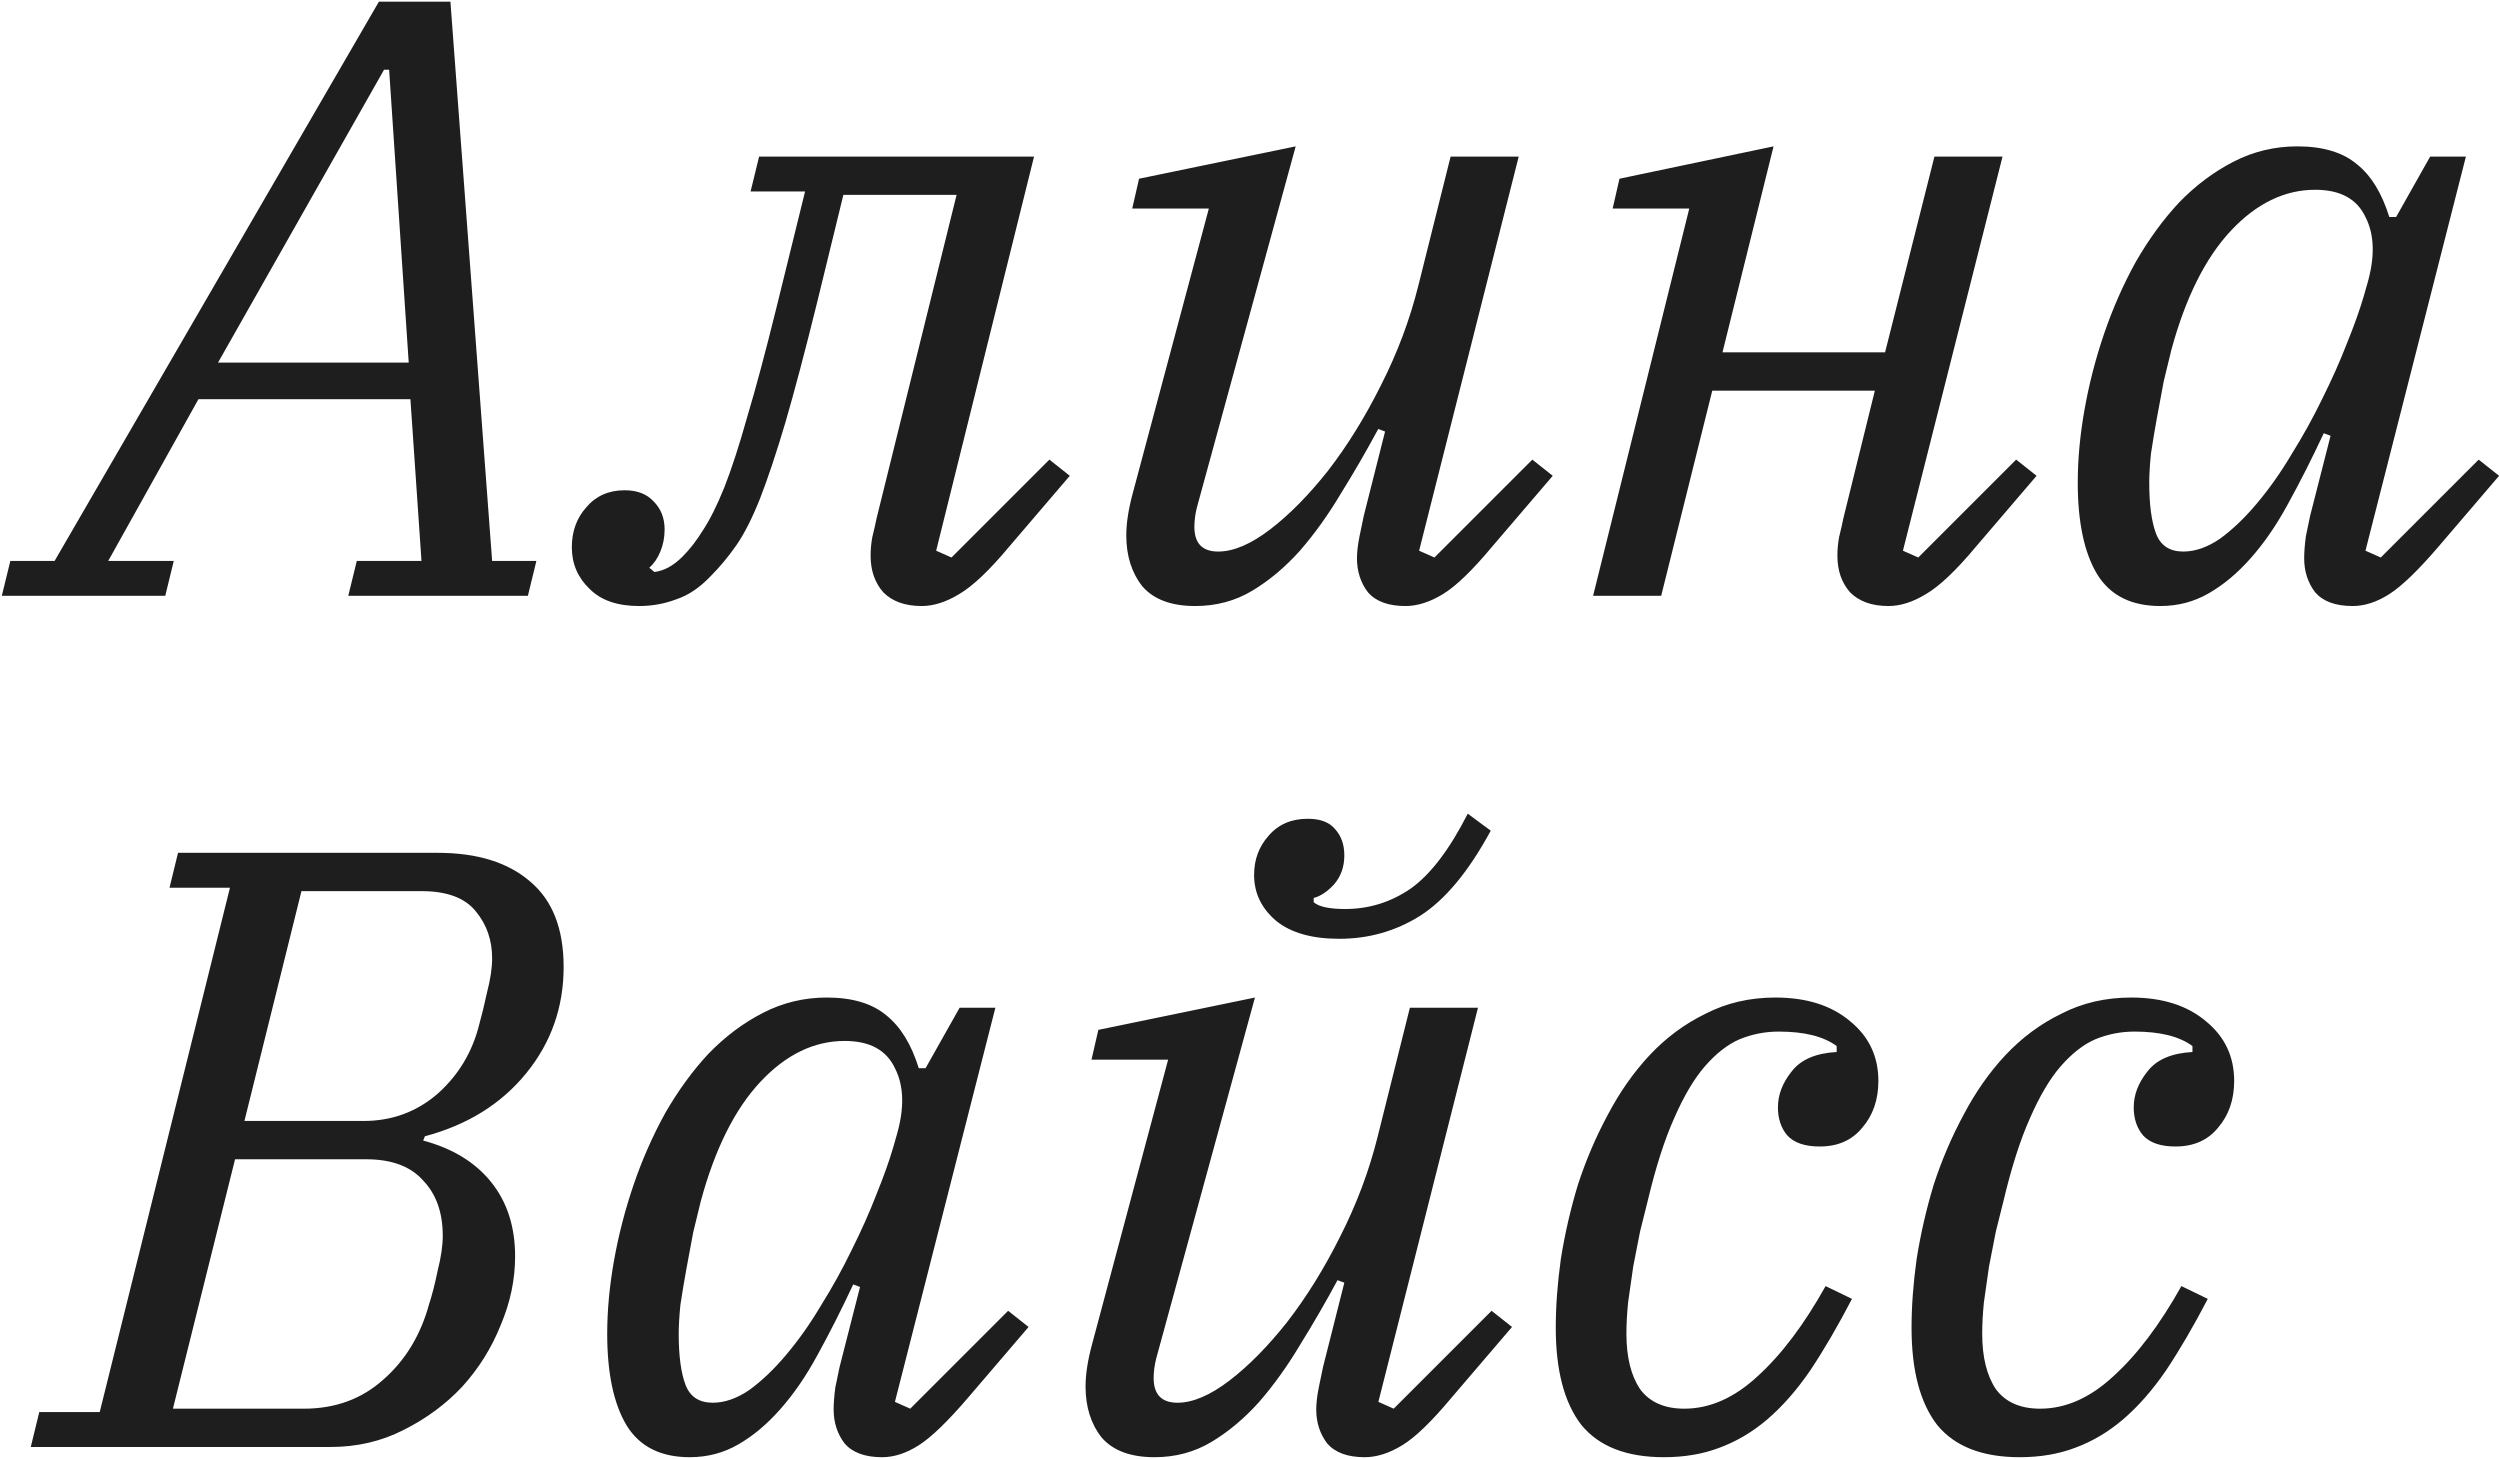 <?xml version="1.0" encoding="UTF-8"?> <svg xmlns="http://www.w3.org/2000/svg" width="1028" height="600" viewBox="0 0 1028 600" fill="none"><path d="M4.249 230.649H22.45L155.811 0.681H185.213L202.364 230.649H220.566L217.065 245H143.21L146.71 230.649H173.312L168.762 164.144H81.605L44.502 230.649H71.454L67.954 245H0.748L4.249 230.649ZM89.656 149.092H168.062L160.011 28.683H157.911L89.656 149.092ZM262.788 249.2C253.92 249.2 247.153 246.867 242.486 242.2C237.586 237.533 235.136 231.816 235.136 225.048C235.136 218.515 237.119 213.031 241.086 208.597C245.053 203.93 250.303 201.597 256.837 201.597C261.971 201.597 265.938 203.113 268.738 206.147C271.772 209.181 273.289 213.031 273.289 217.698C273.289 220.965 272.705 223.998 271.538 226.799C270.372 229.599 268.855 231.816 266.988 233.449L269.088 235.199C273.055 234.733 276.906 232.632 280.639 228.899C283.673 225.865 286.473 222.248 289.04 218.048C291.84 213.848 294.757 208.014 297.79 200.547C300.824 192.846 303.974 183.162 307.241 171.494C310.741 159.827 314.708 145.009 319.142 127.041L331.043 78.737H308.641L312.142 64.386H425.2L384.947 226.449L391.248 229.249L431.501 188.996L439.902 195.646L415.05 224.698C406.882 234.499 399.998 241.033 394.398 244.3C389.031 247.567 383.897 249.2 378.997 249.2C372.23 249.2 366.979 247.334 363.246 243.6C359.745 239.633 357.995 234.616 357.995 228.549C357.995 225.982 358.229 223.415 358.695 220.848C359.395 218.048 359.979 215.481 360.445 213.148L393.348 80.137H346.794L335.943 124.591C331.043 144.425 326.726 160.76 322.992 173.594C319.259 186.195 315.759 196.696 312.492 205.097C309.225 213.264 305.958 219.681 302.691 224.348C299.424 229.015 295.924 233.216 292.19 236.949C287.756 241.616 283.089 244.767 278.189 246.4C273.289 248.267 268.155 249.2 262.788 249.2ZM491.481 249.2C481.681 249.2 474.447 246.517 469.78 241.15C465.346 235.549 463.129 228.549 463.129 220.148C463.129 215.014 464.063 209.064 465.929 202.297L497.082 85.737H465.579L468.38 73.487L532.785 60.185L492.181 208.597C491.481 211.397 491.131 214.081 491.131 216.648C491.131 223.415 494.398 226.799 500.932 226.799C507.233 226.799 514.35 223.765 522.284 217.698C530.218 211.631 538.152 203.58 546.086 193.546C554.02 183.279 561.254 171.611 567.787 158.543C574.555 145.242 579.688 131.591 583.189 117.59L596.49 64.386H624.492L583.539 226.449L589.839 229.249L630.092 188.996L638.493 195.646L613.641 224.698C605.474 234.499 598.706 241.033 593.339 244.3C587.972 247.567 582.839 249.2 577.938 249.2C570.938 249.2 565.804 247.334 562.537 243.6C559.503 239.633 557.987 234.966 557.987 229.599C557.987 227.032 558.337 223.998 559.037 220.498C559.737 216.998 560.32 214.198 560.787 212.097L569.538 177.445L566.737 176.395C561.837 185.495 556.703 194.363 551.336 202.997C546.202 211.631 540.602 219.448 534.535 226.449C528.468 233.216 521.934 238.7 514.933 242.9C507.933 247.1 500.115 249.2 491.481 249.2ZM776.538 249.2C769.771 249.2 764.52 247.334 760.786 243.6C757.286 239.633 755.536 234.616 755.536 228.549C755.536 225.982 755.769 223.415 756.236 220.848C756.936 218.048 757.52 215.481 757.986 213.148L770.937 160.643H704.082L683.08 245H655.078L694.631 85.737H663.129L665.929 73.487L729.284 60.185L708.282 144.892H775.138L795.439 64.386H823.441L782.488 226.449L788.789 229.249L829.042 188.996L837.442 195.646L812.591 224.698C804.423 234.499 797.539 241.033 791.939 244.3C786.572 247.567 781.438 249.2 776.538 249.2ZM888.322 249.2C876.421 249.2 867.787 244.883 862.42 236.249C857.053 227.382 854.37 214.781 854.37 198.446C854.37 188.879 855.303 178.845 857.17 168.344C859.037 157.843 861.72 147.459 865.22 137.192C868.721 126.924 873.038 117.123 878.171 107.789C883.539 98.455 889.489 90.288 896.023 83.287C902.79 76.287 910.257 70.686 918.425 66.486C926.592 62.286 935.343 60.185 944.677 60.185C955.177 60.185 963.345 62.636 969.179 67.536C975.012 72.203 979.446 79.437 982.48 89.238H985.28L999.281 64.386H1013.98L972.679 226.449L978.979 229.249L1019.23 188.996L1027.63 195.646L1002.78 224.698C994.381 234.499 987.613 241.033 982.48 244.3C977.346 247.567 972.329 249.2 967.428 249.2C960.428 249.2 955.294 247.334 952.027 243.6C948.994 239.633 947.477 234.966 947.477 229.599C947.477 227.032 947.71 223.998 948.177 220.498C948.877 216.998 949.46 214.198 949.927 212.097L958.328 179.195L955.527 178.145C950.627 188.646 945.727 198.33 940.826 207.197C936.159 215.831 931.026 223.298 925.425 229.599C920.058 235.666 914.341 240.45 908.274 243.95C902.207 247.45 895.556 249.2 888.322 249.2ZM897.773 226.799C902.673 226.799 907.69 225.048 912.824 221.548C917.958 217.815 922.975 213.031 927.875 207.197C933.009 201.13 937.793 194.363 942.226 186.895C946.893 179.428 951.094 171.844 954.827 164.144C958.794 156.21 962.178 148.626 964.978 141.392C968.012 133.925 970.345 127.391 971.979 121.79L973.379 116.89C976.646 105.689 976.412 96.472 972.679 89.238C969.179 81.771 962.295 78.037 952.027 78.037C939.426 78.037 927.875 83.637 917.375 94.838C906.874 106.039 898.706 122.374 892.873 143.842C891.939 147.576 890.889 151.893 889.722 156.793C888.789 161.693 887.856 166.711 886.922 171.844C885.989 176.978 885.172 181.878 884.472 186.545C884.005 191.212 883.772 195.179 883.772 198.446C883.772 207.547 884.705 214.548 886.572 219.448C888.439 224.348 892.173 226.799 897.773 226.799ZM16.15 580.649H41.002L94.556 365.032H69.704L73.204 350.681H179.963C196.297 350.681 209.015 354.648 218.116 362.582C227.216 370.282 231.767 381.95 231.767 397.585C231.767 414.153 226.633 428.737 216.365 441.338C206.098 453.939 192.213 462.573 174.712 467.24L174.012 468.99C186.146 472.257 195.48 477.974 202.014 486.141C208.548 494.309 211.815 504.46 211.815 516.594C211.815 526.161 209.832 535.612 205.865 544.946C202.131 554.28 196.881 562.681 190.113 570.148C183.346 577.382 175.295 583.332 165.961 587.999C156.861 592.666 146.827 595 135.859 595H12.649L16.15 580.649ZM71.104 579.249H125.008C137.843 579.249 148.693 575.282 157.561 567.348C166.661 559.414 172.962 549.03 176.462 536.195C177.629 532.695 178.796 528.145 179.963 522.544C181.363 516.944 182.063 512.16 182.063 508.193C182.063 498.626 179.379 491.042 174.012 485.441C168.878 479.608 161.061 476.691 150.56 476.691H96.656L71.104 579.249ZM100.506 460.94H149.51C161.178 460.94 171.329 457.206 179.963 449.739C188.597 442.038 194.314 432.471 197.114 421.036C198.047 417.769 199.097 413.452 200.264 408.085C201.664 402.718 202.364 398.051 202.364 394.084C202.364 386.617 200.147 380.2 195.714 374.833C191.28 369.232 183.813 366.432 173.312 366.432H123.958L100.506 460.94ZM283.636 599.2C271.735 599.2 263.101 594.883 257.734 586.249C252.367 577.382 249.684 564.781 249.684 548.446C249.684 538.879 250.617 528.845 252.484 518.344C254.351 507.843 257.034 497.459 260.534 487.192C264.035 476.924 268.352 467.123 273.485 457.789C278.853 448.455 284.803 440.288 291.337 433.287C298.104 426.287 305.571 420.686 313.739 416.486C321.906 412.286 330.657 410.186 339.991 410.186C350.491 410.186 358.659 412.636 364.493 417.536C370.326 422.203 374.76 429.437 377.794 439.238H380.594L394.595 414.386H409.296L367.993 576.449L374.293 579.249L414.546 538.996L422.947 545.646L398.095 574.698C389.695 584.499 382.927 591.033 377.794 594.3C372.66 597.567 367.643 599.2 362.742 599.2C355.742 599.2 350.608 597.334 347.341 593.6C344.308 589.633 342.791 584.966 342.791 579.599C342.791 577.032 343.024 573.998 343.491 570.498C344.191 566.998 344.774 564.198 345.241 562.097L353.642 529.195L350.841 528.145C345.941 538.646 341.041 548.33 336.14 557.197C331.473 565.831 326.34 573.298 320.739 579.599C315.372 585.666 309.655 590.45 303.588 593.95C297.521 597.45 290.87 599.2 283.636 599.2ZM293.087 576.799C297.987 576.799 303.004 575.048 308.138 571.548C313.272 567.815 318.289 563.031 323.189 557.197C328.323 551.13 333.107 544.363 337.54 536.895C342.207 529.428 346.408 521.844 350.141 514.144C354.108 506.21 357.492 498.626 360.292 491.392C363.326 483.925 365.659 477.391 367.293 471.79L368.693 466.89C371.96 455.689 371.726 446.472 367.993 439.238C364.493 431.771 357.609 428.037 347.341 428.037C334.74 428.037 323.189 433.637 312.689 444.838C302.188 456.039 294.02 472.374 288.187 493.842C287.253 497.576 286.203 501.893 285.036 506.793C284.103 511.693 283.17 516.711 282.236 521.844C281.303 526.978 280.486 531.878 279.786 536.545C279.319 541.212 279.086 545.179 279.086 548.446C279.086 557.547 280.019 564.548 281.886 569.448C283.753 574.348 287.487 576.799 293.087 576.799ZM474.732 599.2C464.931 599.2 457.697 596.517 453.03 591.15C448.597 585.549 446.38 578.549 446.38 570.148C446.38 565.014 447.313 559.064 449.18 552.297L480.333 435.738H448.83L451.63 423.487L516.035 410.186L475.432 558.597C474.732 561.397 474.382 564.081 474.382 566.648C474.382 573.415 477.649 576.799 484.183 576.799C490.483 576.799 497.601 573.765 505.534 567.698C513.468 561.631 521.402 553.58 529.336 543.546C537.27 533.279 544.504 521.611 551.038 508.543C557.805 495.242 562.939 481.591 566.439 467.59L579.74 414.386H607.742L566.789 576.449L573.09 579.249L613.343 538.996L621.744 545.646L596.892 574.698C588.724 584.499 581.957 591.033 576.59 594.3C571.223 597.567 566.089 599.2 561.189 599.2C554.188 599.2 549.055 597.334 545.788 593.6C542.754 589.633 541.237 584.966 541.237 579.599C541.237 577.032 541.587 573.998 542.287 570.498C542.987 566.998 543.571 564.198 544.037 562.097L552.788 527.445L549.988 526.395C545.088 535.495 539.954 544.363 534.587 552.997C529.453 561.631 523.853 569.448 517.785 576.449C511.718 583.216 505.184 588.7 498.184 592.9C491.183 597.1 483.366 599.2 474.732 599.2ZM550.688 386.034C539.487 386.034 530.853 383.583 524.786 378.683C518.719 373.549 515.685 367.249 515.685 359.782C515.685 353.481 517.669 348.114 521.636 343.68C525.603 339.013 530.97 336.68 537.737 336.68C542.871 336.68 546.604 338.08 548.938 340.88C551.505 343.68 552.788 347.297 552.788 351.731C552.788 356.398 551.388 360.365 548.588 363.632C545.788 366.665 542.987 368.532 540.187 369.232V370.982C542.287 372.849 546.604 373.783 553.138 373.783C562.939 373.783 571.923 370.982 580.09 365.382C588.258 359.548 596.075 349.281 603.542 334.58L612.993 341.58C603.892 358.381 594.208 370.049 583.941 376.583C573.906 382.883 562.822 386.034 550.688 386.034ZM684.182 599.2C668.781 599.2 657.464 594.767 650.23 585.899C643.229 576.799 639.729 563.498 639.729 545.996C639.729 537.129 640.429 527.678 641.829 517.644C643.463 507.376 645.796 497.226 648.83 487.192C652.097 477.157 656.18 467.59 661.081 458.489C665.981 449.155 671.698 440.988 678.232 433.987C684.999 426.754 692.7 421.036 701.334 416.836C709.968 412.402 719.535 410.186 730.036 410.186C742.87 410.186 753.138 413.452 760.838 419.986C768.539 426.287 772.389 434.454 772.389 444.488C772.389 452.189 770.172 458.606 765.739 463.74C761.538 468.873 755.705 471.44 748.237 471.44C742.17 471.44 737.737 469.924 734.936 466.89C732.37 463.856 731.086 460.006 731.086 455.339C731.086 450.205 732.953 445.305 736.687 440.638C740.42 435.738 746.604 433.054 755.238 432.587V430.137C749.871 426.17 741.937 424.187 731.436 424.187C725.836 424.187 720.469 425.237 715.335 427.337C710.434 429.437 705.651 433.171 700.984 438.538C696.55 443.671 692.35 450.789 688.383 459.889C684.416 468.757 680.799 480.074 677.532 493.842C676.598 497.576 675.548 501.776 674.382 506.443C673.448 511.11 672.515 515.894 671.581 520.794C670.881 525.695 670.181 530.595 669.481 535.495C669.015 540.162 668.781 544.479 668.781 548.446C668.781 558.014 670.648 565.598 674.382 571.198C678.349 576.565 684.416 579.249 692.583 579.249C703.084 579.249 713.118 574.815 722.685 565.948C732.486 557.08 741.82 544.713 750.688 528.845L761.538 534.095C755.705 545.296 749.988 555.097 744.387 563.498C738.787 571.665 732.836 578.432 726.536 583.799C720.469 588.933 713.935 592.783 706.934 595.35C700.167 597.917 692.583 599.2 684.182 599.2ZM830.483 599.2C815.082 599.2 803.764 594.767 796.53 585.899C789.53 576.799 786.029 563.498 786.029 545.996C786.029 537.129 786.73 527.678 788.13 517.644C789.763 507.376 792.097 497.226 795.13 487.192C798.397 477.157 802.481 467.59 807.381 458.489C812.282 449.155 817.999 440.988 824.532 433.987C831.3 426.754 839 421.036 847.634 416.836C856.268 412.402 865.836 410.186 876.337 410.186C889.171 410.186 899.438 413.452 907.139 419.986C914.84 426.287 918.69 434.454 918.69 444.488C918.69 452.189 916.473 458.606 912.039 463.74C907.839 468.873 902.005 471.44 894.538 471.44C888.471 471.44 884.037 469.924 881.237 466.89C878.67 463.856 877.387 460.006 877.387 455.339C877.387 450.205 879.253 445.305 882.987 440.638C886.721 435.738 892.904 433.054 901.538 432.587V430.137C896.171 426.17 888.237 424.187 877.737 424.187C872.136 424.187 866.769 425.237 861.635 427.337C856.735 429.437 851.951 433.171 847.284 438.538C842.851 443.671 838.65 450.789 834.683 459.889C830.716 468.757 827.099 480.074 823.832 493.842C822.899 497.576 821.849 501.776 820.682 506.443C819.749 511.11 818.815 515.894 817.882 520.794C817.182 525.695 816.482 530.595 815.782 535.495C815.315 540.162 815.082 544.479 815.082 548.446C815.082 558.014 816.949 565.598 820.682 571.198C824.649 576.565 830.716 579.249 838.884 579.249C849.384 579.249 859.419 574.815 868.986 565.948C878.787 557.08 888.121 544.713 896.988 528.845L907.839 534.095C902.005 545.296 896.288 555.097 890.688 563.498C885.087 571.665 879.137 578.432 872.836 583.799C866.769 588.933 860.235 592.783 853.235 595.35C846.468 597.917 838.884 599.2 830.483 599.2Z" fill="#1E1E1E"></path></svg> 